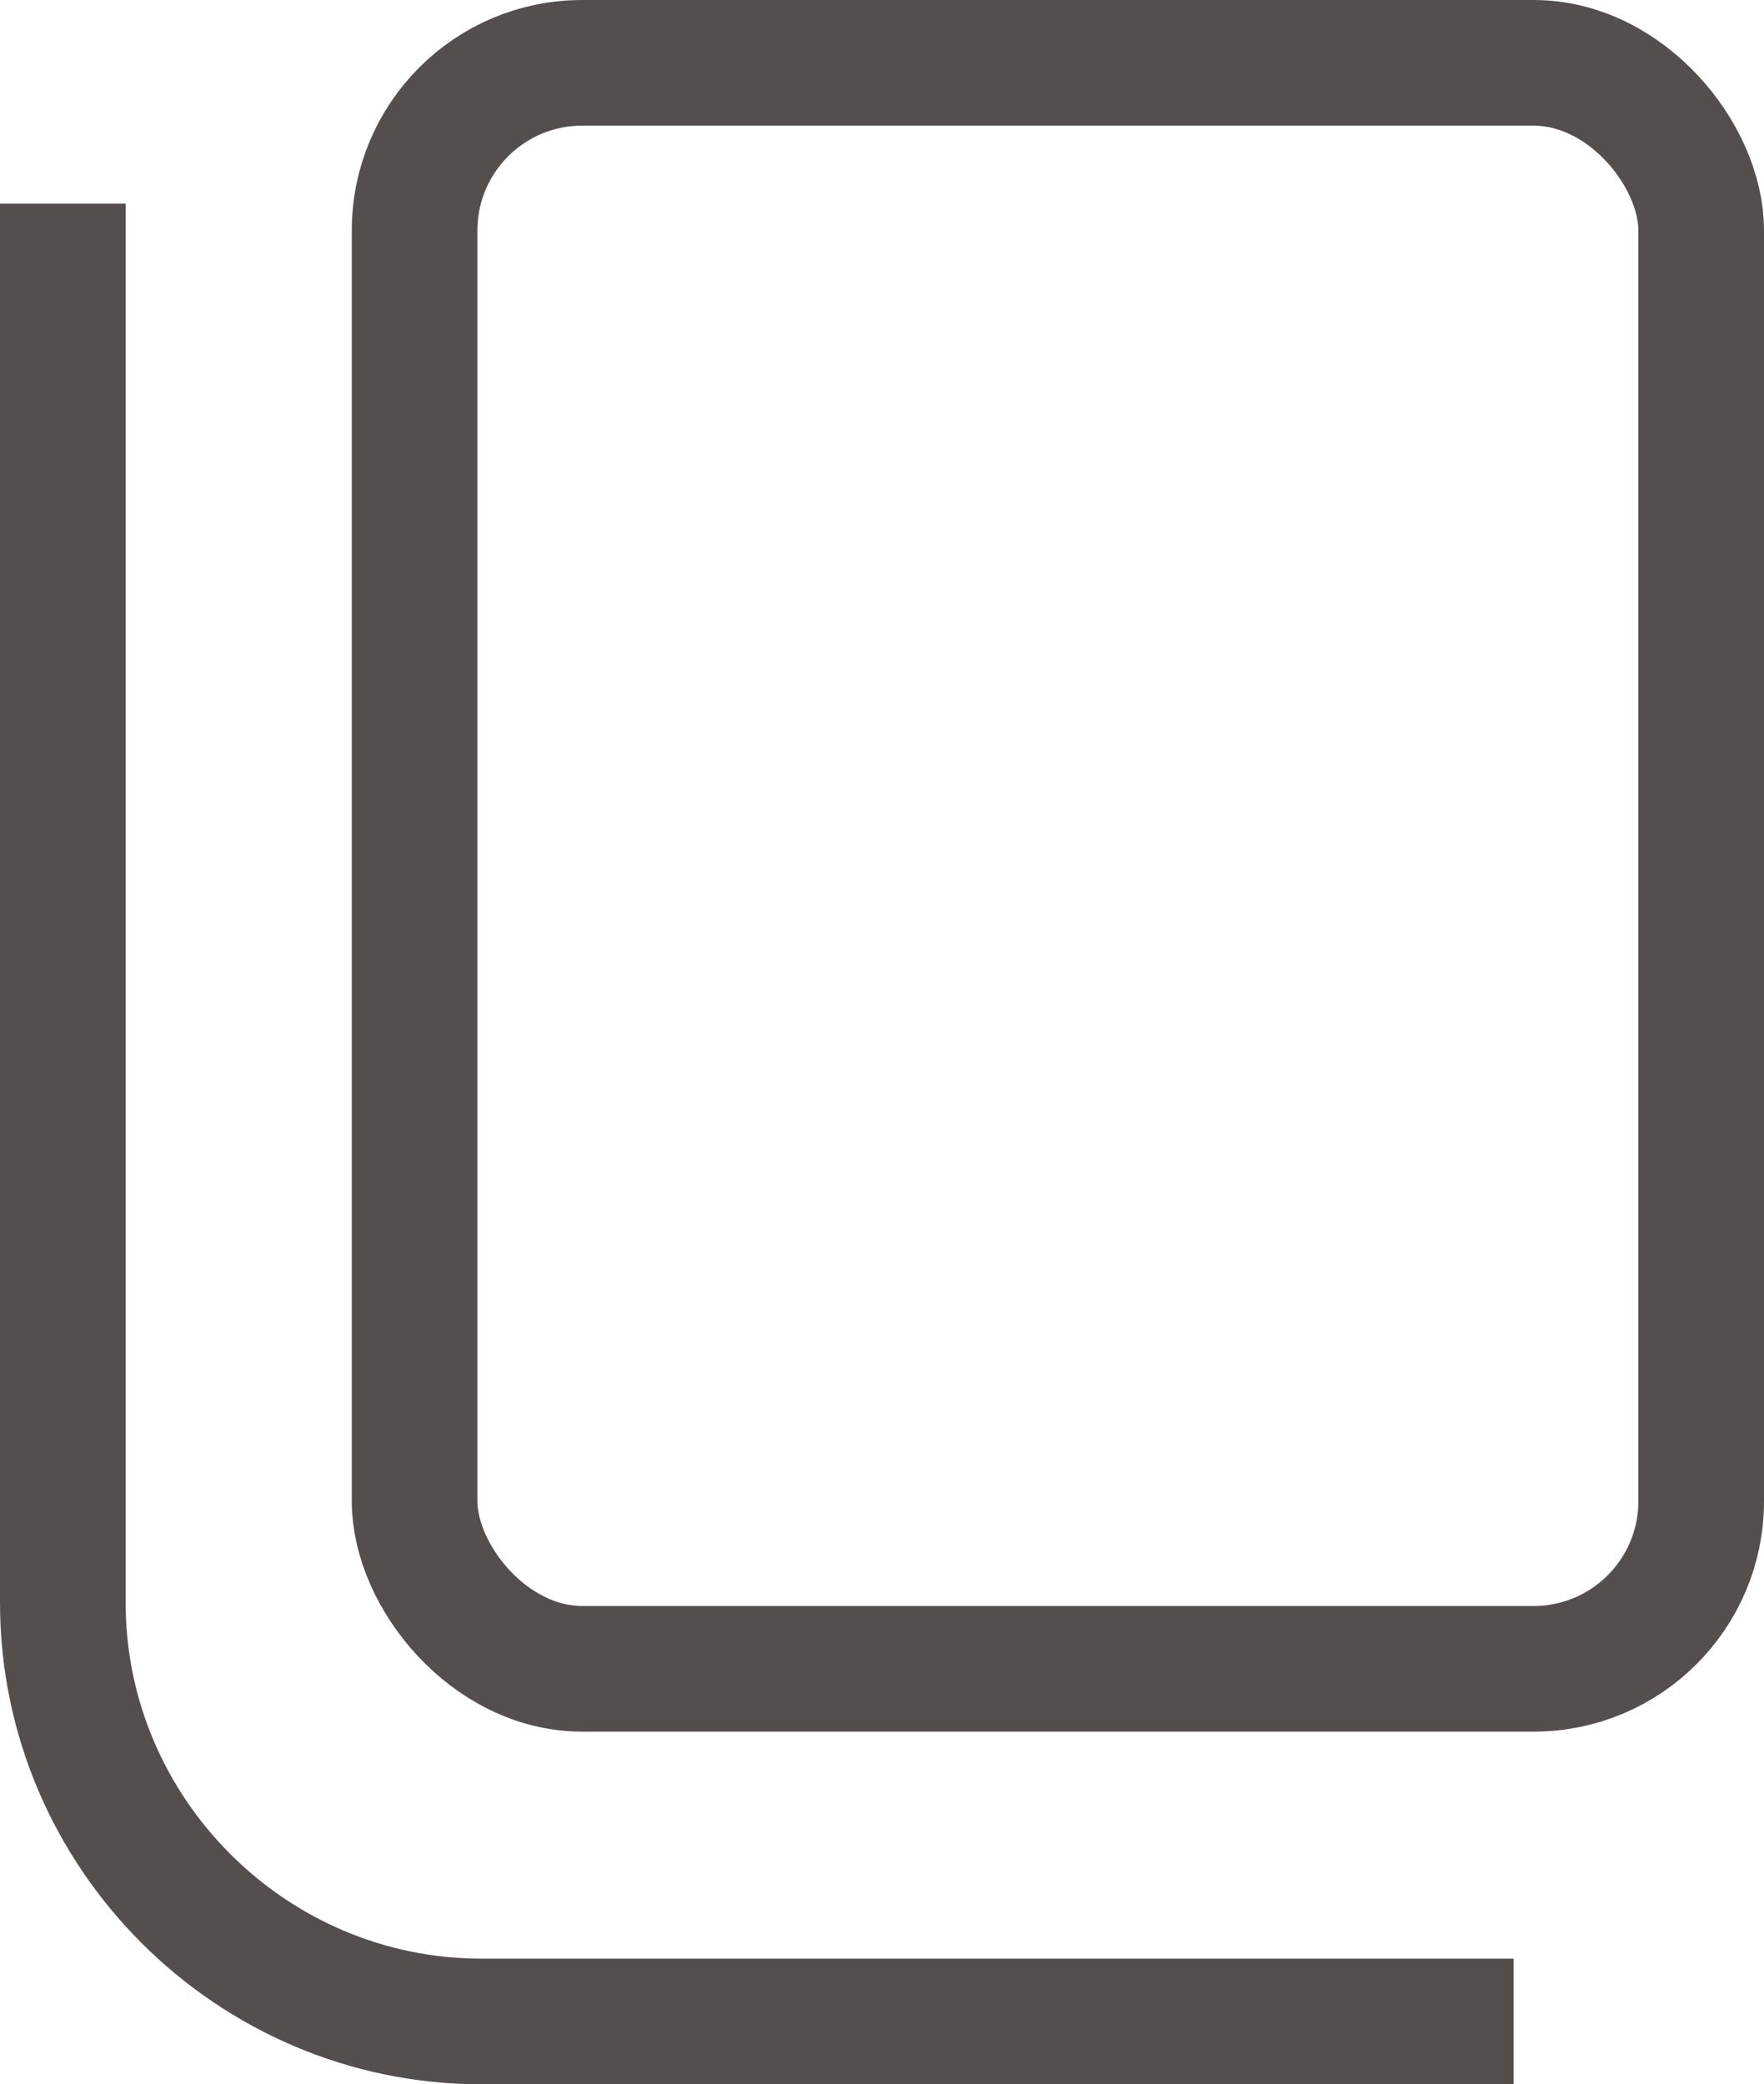 <?xml version="1.0" encoding="UTF-8"?>
<svg id="_レイヤー_2" data-name="レイヤー 2" xmlns="http://www.w3.org/2000/svg" viewBox="0 0 21.06 24.88">
  <defs>
    <style>
      .cls-1 {
        fill: none;
        stroke: #544f4d;
        stroke-miterlimit: 10;
        stroke-width: 1.5px;
      }
    </style>
  </defs>
  <g id="_メディア" data-name="メディア">
    <g>
      <rect class="cls-1" x="4.95" y=".75" width="15.36" height="19.17" rx="2" ry="2"/>
      <path class="cls-1" d="M18.07,24.13H5.75c-2.75,0-5-2.25-5-5V2.43"/>
    </g>
  </g>
</svg>